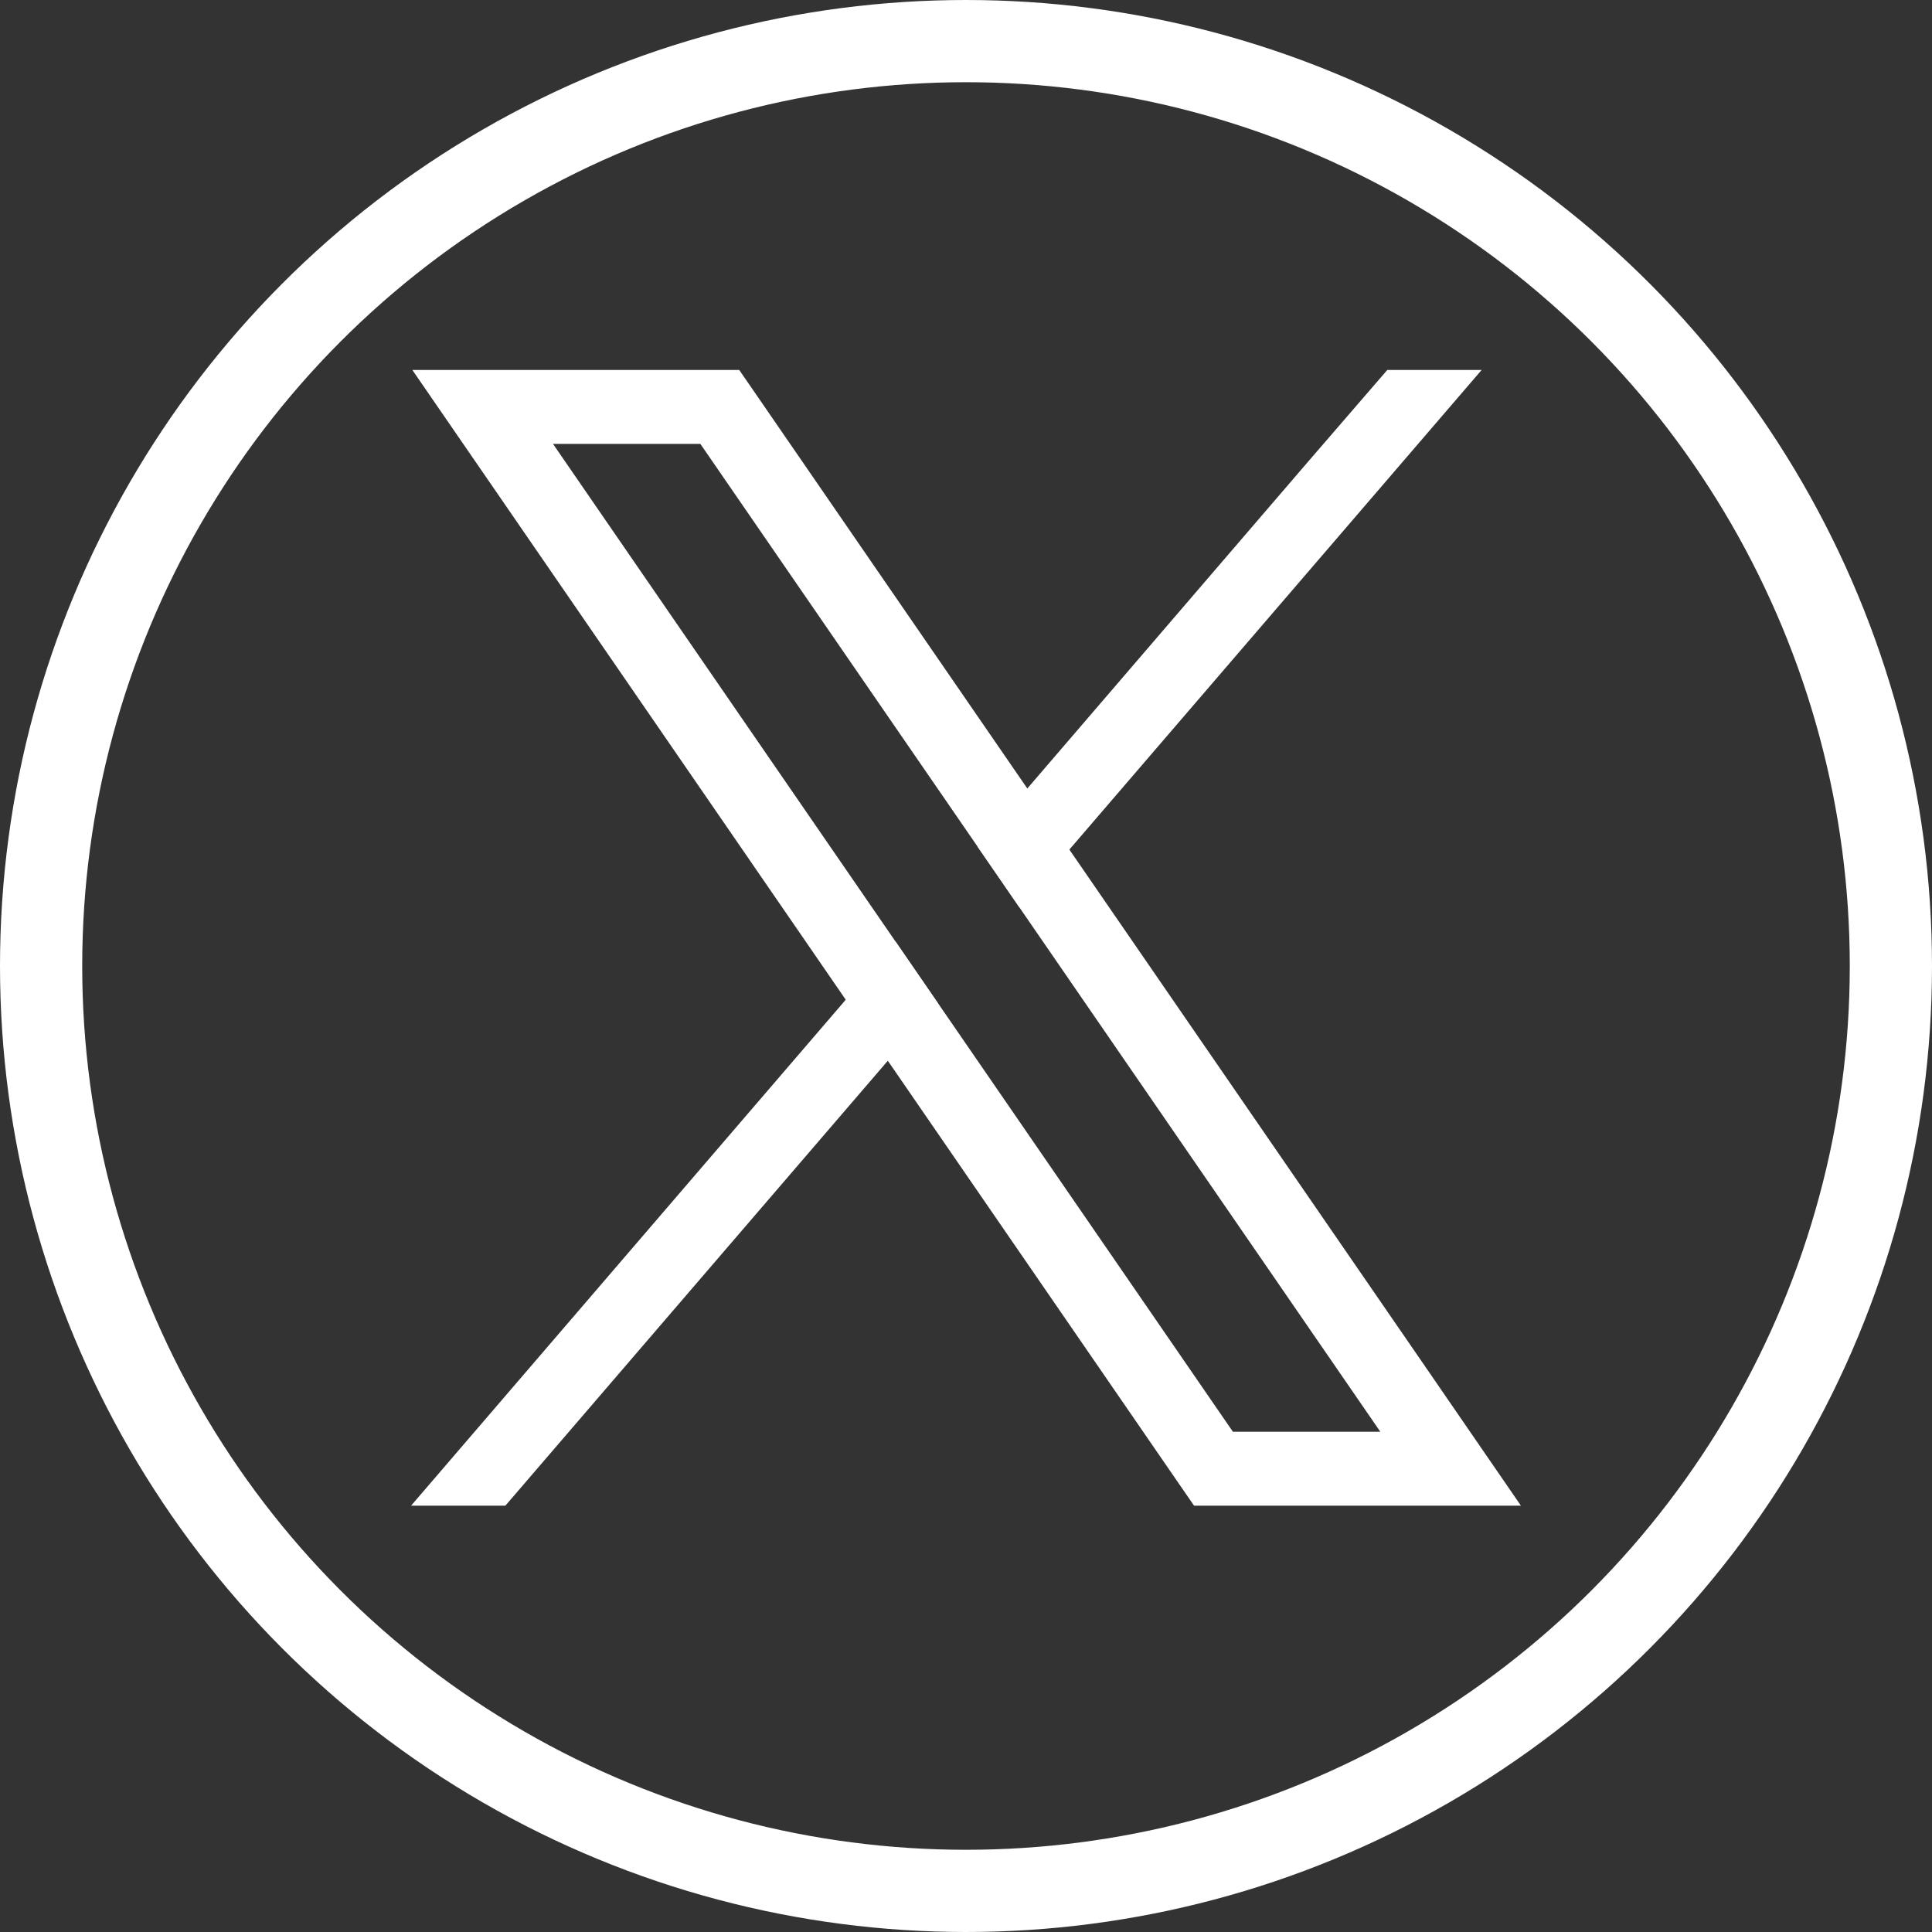 <svg width="47" height="47" viewBox="0 0 47 47" fill="none" xmlns="http://www.w3.org/2000/svg">
<rect x="0" y="0" width="47" height="47" fill="#333333" stroke="none"/>
<path d="M35.061 33.81L26.014 20.667L24.991 19.181L18.52 9.779L17.983 9H10.031L11.971 11.818L20.575 24.321L21.598 25.805L28.512 35.851L29.048 36.629H37L35.061 33.811V33.81ZM29.993 34.83L22.811 24.394L21.788 22.909L13.453 10.799H17.038L23.779 20.592L24.802 22.078L33.579 34.83H29.994H29.993Z" fill="white"/>
<path d="M21.788 22.908L22.81 24.394L21.598 25.805L12.294 36.629H10L20.575 24.32L21.788 22.908Z" fill="white"/>
<path d="M36.044 9L26.015 20.667L24.802 22.078L23.779 20.592L24.992 19.181L31.785 11.274L33.749 9H36.044Z" fill="white"/>
<circle cx="23.5" cy="23.5" r="22.5" stroke="white" stroke-width="2"/>
</svg>
